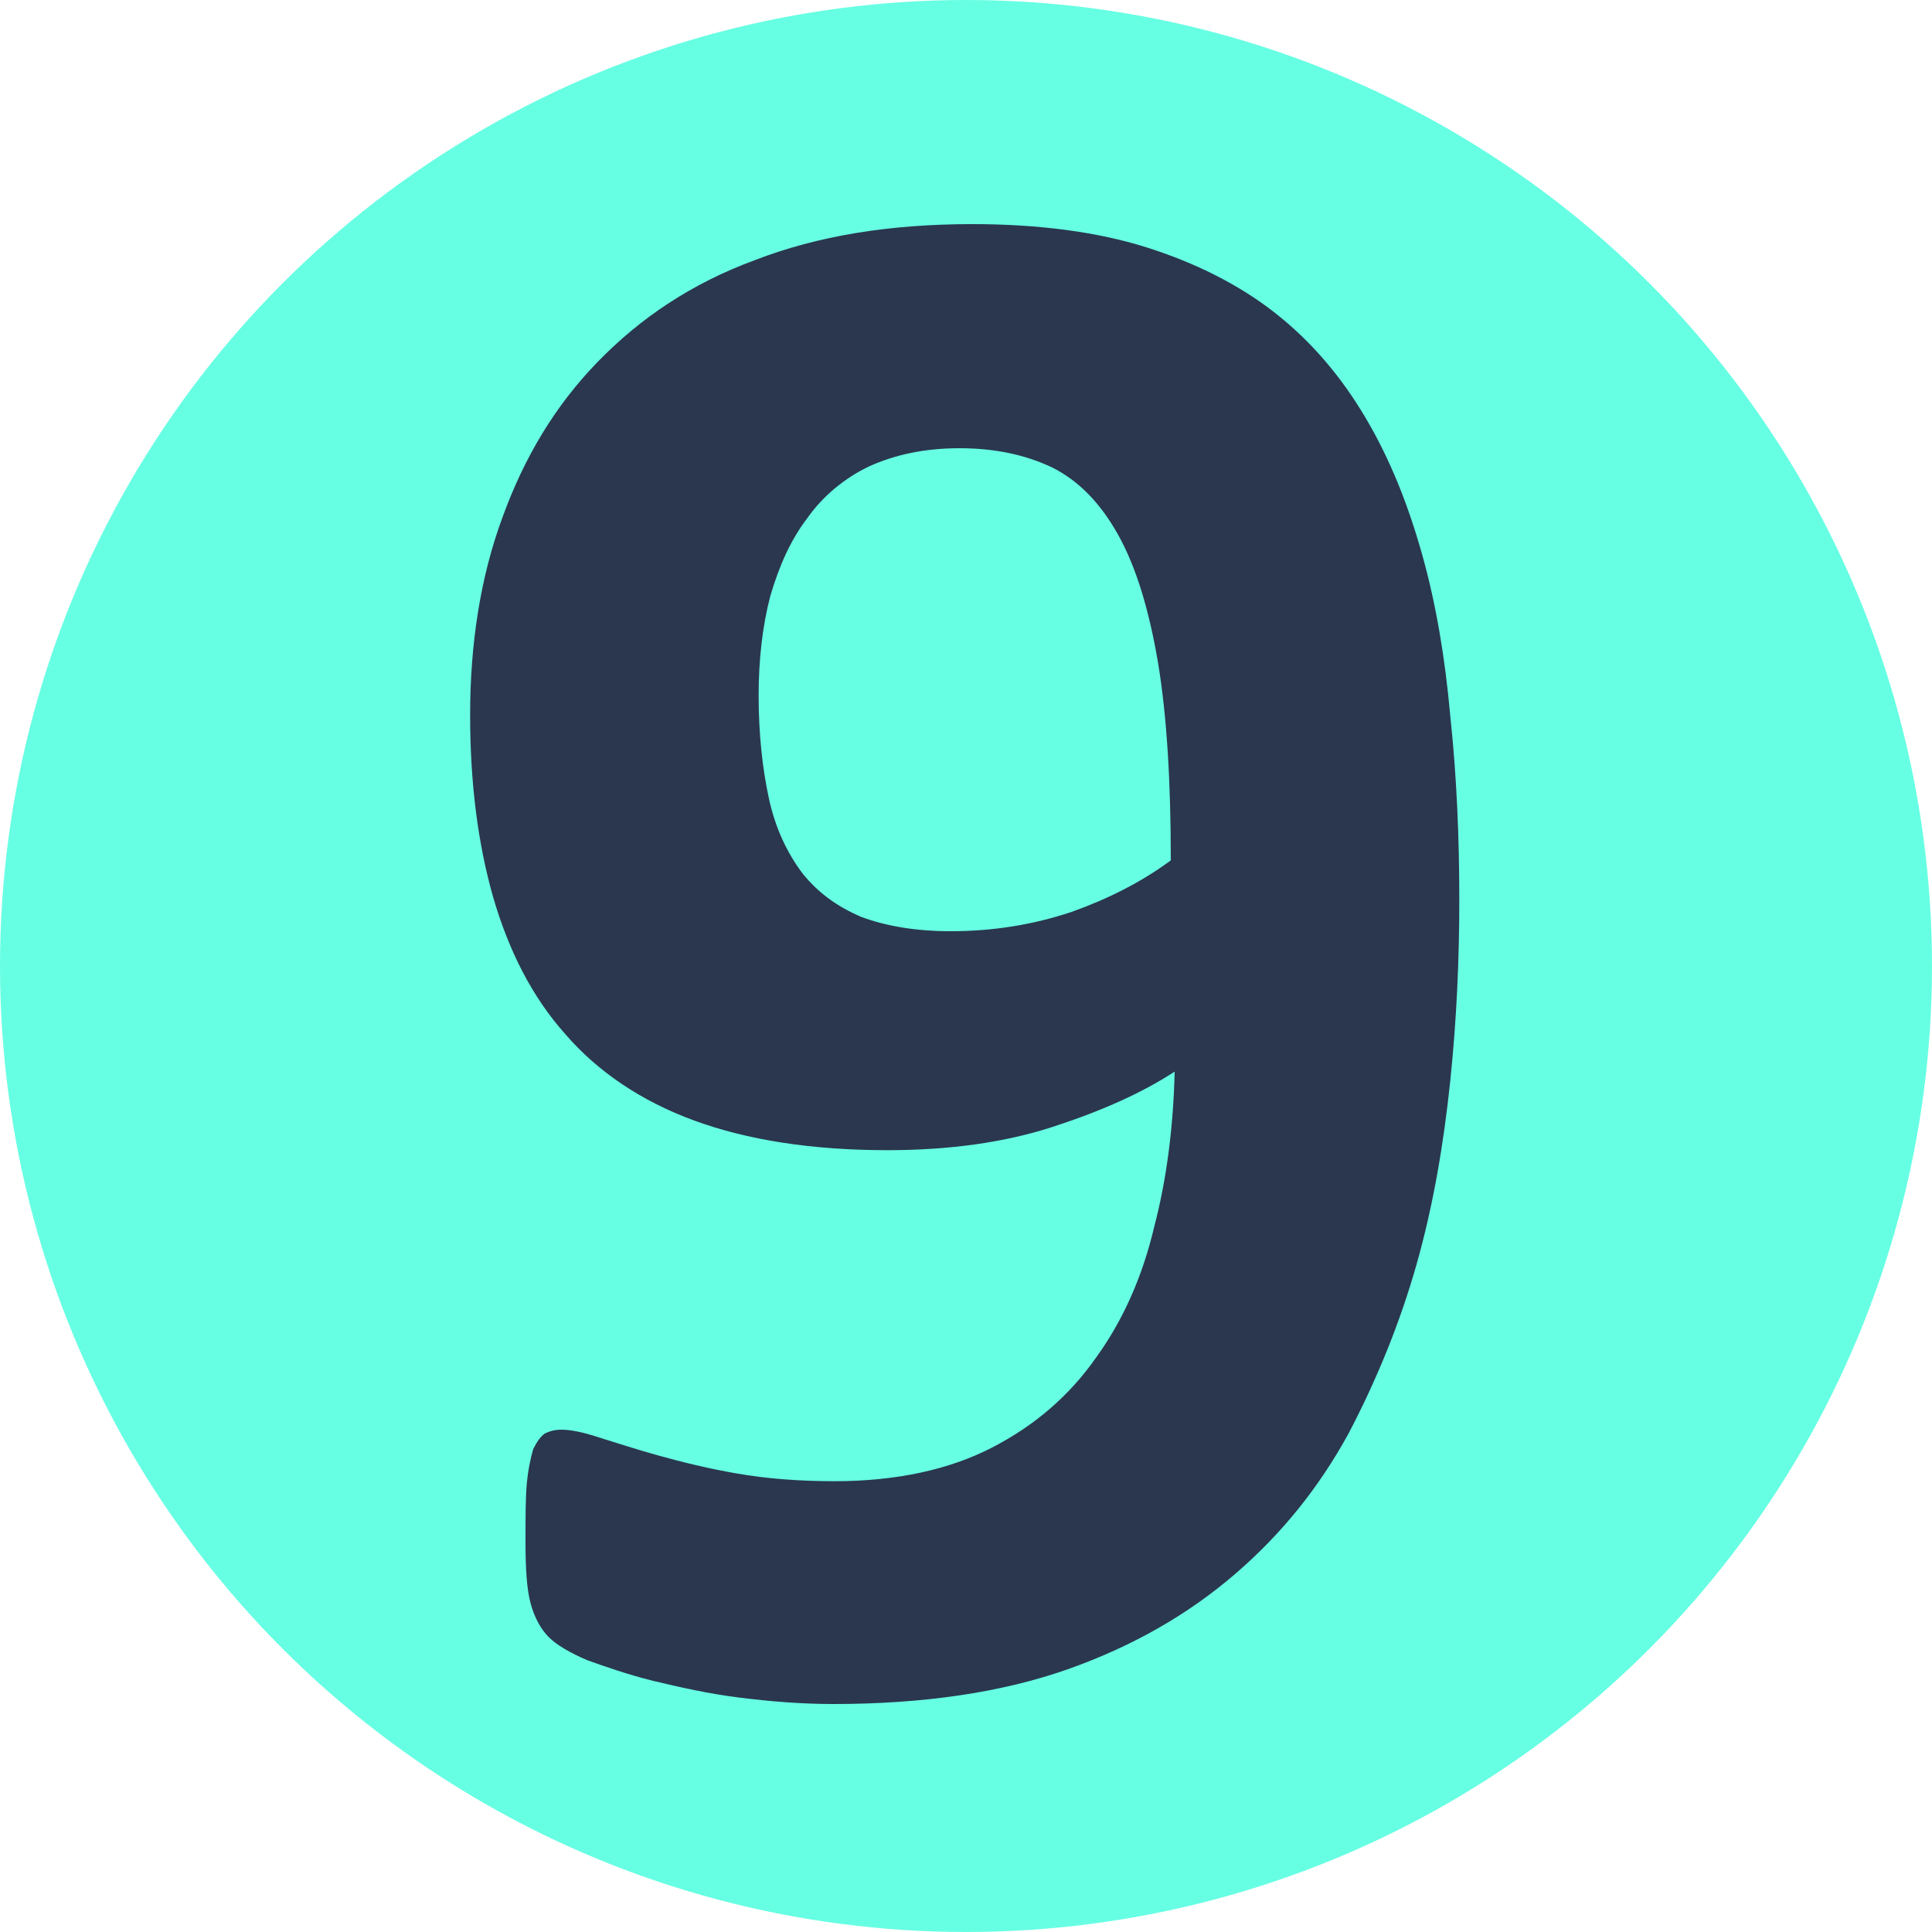 <?xml version="1.0" encoding="utf-8"?>
<!-- Generator: Adobe Illustrator 27.9.0, SVG Export Plug-In . SVG Version: 6.00 Build 0)  -->
<svg version="1.1" id="Слой_1" xmlns="http://www.w3.org/2000/svg" xmlns:xlink="http://www.w3.org/1999/xlink" x="0px" y="0px"
	 viewBox="0 0 150 150" style="enable-background:new 0 0 150 150;" xml:space="preserve">
<style type="text/css">
	.st0{fill-rule:evenodd;clip-rule:evenodd;fill:#67FFE3;}
	.st1{fill:#A3FFEE;}
	.st2{fill:#2A374F;}
	.st3{fill:#FFB92F;}
	.st4{fill:#FFFFFF;stroke:#FFFFFF;stroke-miterlimit:10;}
	.st5{fill:#46546B;}
	.st6{fill:#45546B;}
	.st7{fill:none;stroke:#FFFFFF;stroke-width:2;stroke-miterlimit:10;}
	.st8{fill:#29A9E0;stroke:#29A9E0;stroke-width:0.5;stroke-miterlimit:10;}
	.st9{fill:#F9AE3B;stroke:#FAEC21;stroke-width:0.5;stroke-miterlimit:10;}
	.st10{fill:#9CA3AF;}
	.st11{fill:#F9AE3B;}
	.st12{fill:#9DCC64;}
	.st13{fill:#EC3F83;}
	.st14{fill:#29A9E0;}
	.st15{fill:#5069AF;}
	.st16{fill:#FFFFFF;}
	.st17{opacity:0.5;fill:#FFFFFF;}
	.st18{fill:#FF9C80;}
	.st19{fill:#FFFFFF;stroke:#FFFFFF;stroke-width:0.75;stroke-miterlimit:10;}
	.st20{clip-path:url(#SVGID_00000121968138345260935560000001429983743129764785_);fill:#FFFFFF;}
	.st21{clip-path:url(#SVGID_00000010278306935709617710000011083047064405561012_);fill:#FFFFFF;}
	.st22{clip-path:url(#SVGID_00000023256696166738281640000000623987618247384717_);fill:#FFFFFF;}
	.st23{clip-path:url(#SVGID_00000139285349386049858930000010473089972524762549_);fill:#FFFFFF;}
	.st24{clip-path:url(#SVGID_00000158720637853016610590000004031980316788990372_);fill:#FFFFFF;}
	.st25{clip-path:url(#SVGID_00000103949422218915308830000004136804539217851070_);fill:#FFFFFF;}
	.st26{clip-path:url(#SVGID_00000080180974370569190980000011374191952894046080_);fill:#FFFFFF;}
	.st27{clip-path:url(#SVGID_00000121979748547189658100000002888662908271451299_);fill:#FFFFFF;}
	.st28{clip-path:url(#SVGID_00000174599980321770338070000014561872697160130216_);fill:#FFFFFF;}
	.st29{clip-path:url(#SVGID_00000089567978430780099940000007357601725824154250_);fill:#FFFFFF;}
	.st30{clip-path:url(#SVGID_00000059992452473114566710000017428556586087055545_);fill:#FFFFFF;}
	.st31{clip-path:url(#SVGID_00000036229547641231101160000014739652913154705580_);fill:#FFFFFF;}
	.st32{clip-path:url(#SVGID_00000047745670641490705110000009332800892346736291_);fill:#FFFFFF;}
	.st33{clip-path:url(#SVGID_00000011735112697843304750000012494403626171344542_);fill:#FFFFFF;}
	.st34{clip-path:url(#SVGID_00000169556738554017731840000010767691829355646619_);fill:#FFFFFF;}
	.st35{clip-path:url(#SVGID_00000111872333277102785000000013821340733528469423_);fill:#FFFFFF;}
	.st36{clip-path:url(#SVGID_00000062902084622309878420000014304650113315237303_);fill:#FFFFFF;}
	.st37{clip-path:url(#SVGID_00000082334405311113553130000017177461688494336930_);fill:#FFFFFF;}
	.st38{clip-path:url(#SVGID_00000068637225835219599020000006000714571454876832_);fill:#FFFFFF;}
	.st39{clip-path:url(#SVGID_00000102515984164198618150000013099649693594827685_);fill:#FFFFFF;}
	.st40{clip-path:url(#SVGID_00000014607432875531033410000005304281794571508925_);fill:#FFFFFF;}
	.st41{clip-path:url(#SVGID_00000134937594670580233090000003722970655773047205_);fill:#FFFFFF;}
	.st42{clip-path:url(#SVGID_00000137111778264009629130000011298774767051091635_);fill:#FFFFFF;}
	.st43{clip-path:url(#SVGID_00000101065647491554939270000004107559566788827560_);fill:#FFFFFF;}
	.st44{clip-path:url(#SVGID_00000047746151931256593780000003657789945207605891_);fill:#FFFFFF;}
	.st45{fill:#FFFFFF;stroke:#FFFFFF;stroke-width:0.25;stroke-miterlimit:10;}
	.st46{clip-path:url(#SVGID_00000129187878636215209460000008499355678183157947_);fill:#FFFFFF;}
	.st47{clip-path:url(#SVGID_00000101805763198640791990000005368821565657483965_);fill:#FFFFFF;}
	.st48{clip-path:url(#SVGID_00000010989027792315306820000011165674461393865393_);fill:#FFFFFF;}
	.st49{clip-path:url(#SVGID_00000152946864460446769630000005920926376424925101_);fill:#FFFFFF;}
	.st50{clip-path:url(#SVGID_00000111881670181240613280000002635978906429557401_);fill:#FFFFFF;}
	.st51{clip-path:url(#SVGID_00000157294646489098572540000009024994477946676616_);fill:#FFFFFF;}
	.st52{clip-path:url(#SVGID_00000028293618432568596880000010968845872105140407_);fill:#FFFFFF;}
	.st53{clip-path:url(#SVGID_00000103945734430106680770000001218387617316698271_);fill:#FFFFFF;}
	.st54{clip-path:url(#SVGID_00000056402527030647464440000007195813529051795086_);fill:#FFFFFF;}
	.st55{clip-path:url(#SVGID_00000162347367795155314650000015786318995563103894_);fill:#FFFFFF;}
	.st56{clip-path:url(#SVGID_00000050649157976173315740000011101511985176088243_);fill:#FFFFFF;}
	.st57{clip-path:url(#SVGID_00000120544912649800789870000012254934647053513399_);fill:#FFFFFF;}
	.st58{clip-path:url(#SVGID_00000052069704225980501910000011701904393615997108_);fill:#FFFFFF;}
	.st59{clip-path:url(#SVGID_00000137099773184030852260000015400096551467694230_);fill:#FFFFFF;}
	.st60{clip-path:url(#SVGID_00000138532985826676521880000002024637643102719376_);fill:#FFFFFF;}
	.st61{clip-path:url(#SVGID_00000044899967956833716730000008201373922899262399_);fill:#FFFFFF;}
	.st62{clip-path:url(#SVGID_00000082345240066794981810000005901132980589984138_);fill:#FFFFFF;}
	.st63{clip-path:url(#SVGID_00000175296233574033885590000008781757680360955271_);fill:#FFFFFF;}
	.st64{clip-path:url(#SVGID_00000093172779148569599460000000730535306113279904_);fill:#FFFFFF;}
	.st65{clip-path:url(#SVGID_00000163070160560774470400000016002240421498519454_);fill:#FFFFFF;}
	.st66{clip-path:url(#SVGID_00000178174248694202260010000017081493841044269992_);fill:#FFFFFF;}
	.st67{clip-path:url(#SVGID_00000158029506904968589480000014751024850706584507_);fill:#FFFFFF;}
	.st68{clip-path:url(#SVGID_00000031909964839547386470000018153828726155811487_);fill:#FFFFFF;}
	.st69{clip-path:url(#SVGID_00000003793106593122046210000003226893716481632431_);fill:#FFFFFF;}
	.st70{clip-path:url(#SVGID_00000174591332921349293040000000187138166342940063_);fill:#FFFFFF;}
	.st71{clip-path:url(#SVGID_00000010271597136589162390000006366785363048373437_);fill:#FFFFFF;}
	.st72{clip-path:url(#SVGID_00000152957722985217096020000007575755942191553214_);fill:#FFFFFF;}
	.st73{clip-path:url(#SVGID_00000087370585964262717360000009027471291800440709_);fill:#FFFFFF;}
	.st74{clip-path:url(#SVGID_00000132083252748798903580000011172298955441072546_);fill:#FFFFFF;}
	.st75{clip-path:url(#SVGID_00000121239424596619906160000016211392485577299131_);fill:#FFFFFF;}
	.st76{clip-path:url(#SVGID_00000070802362955591280470000009344300108215814550_);fill:#FFFFFF;}
	.st77{clip-path:url(#SVGID_00000156577726716080496430000003712262921760173194_);fill:#FFFFFF;}
	.st78{clip-path:url(#SVGID_00000117642242630297339350000015223503145131002552_);fill:#FFFFFF;}
	.st79{clip-path:url(#SVGID_00000119823320718400597610000014724845186470360206_);fill:#FFFFFF;}
	.st80{clip-path:url(#SVGID_00000133496642942148099750000014644772094282222208_);fill:#FFFFFF;}
	.st81{clip-path:url(#SVGID_00000129193458541573737820000007880067736755156106_);fill:#FFFFFF;}
	.st82{clip-path:url(#SVGID_00000174601468954061652470000000355371159483408796_);fill:#FFFFFF;}
	.st83{clip-path:url(#SVGID_00000026871602085220913820000000787110902783317430_);fill:#FFFFFF;}
	.st84{clip-path:url(#SVGID_00000074423619480113595880000014568111990202242182_);fill:#FFFFFF;}
	.st85{clip-path:url(#SVGID_00000096745585727613998680000005426485754743206542_);fill:#FFFFFF;}
	.st86{clip-path:url(#SVGID_00000079475129580383950300000011881639653917382070_);fill:#FFFFFF;}
	.st87{clip-path:url(#SVGID_00000016056429583377770590000012201220361162985391_);fill:#FFFFFF;}
	.st88{clip-path:url(#SVGID_00000173154927367510690270000014375814554145409415_);fill:#FFFFFF;}
	.st89{clip-path:url(#SVGID_00000039107725306693265270000006803657231781137556_);fill:#FFFFFF;}
	.st90{clip-path:url(#SVGID_00000075845931262103748040000002629263237473878445_);fill:#FFFFFF;}
	.st91{clip-path:url(#SVGID_00000164478405644603880950000001023316218694588823_);fill:#FFFFFF;}
	.st92{clip-path:url(#SVGID_00000133486739077354468890000014902448384907594141_);fill:#FFFFFF;}
	.st93{clip-path:url(#SVGID_00000174577773375987342210000016445623980902664605_);fill:#FFFFFF;}
	.st94{clip-path:url(#SVGID_00000117655025093900742800000008899669848547239831_);fill:#FFFFFF;}
	.st95{clip-path:url(#SVGID_00000017492753655650492310000014628252216697128338_);fill:#FFFFFF;}
	.st96{clip-path:url(#SVGID_00000041988013436359814360000015495551158244740785_);fill:#FFFFFF;}
	.st97{clip-path:url(#SVGID_00000144298061308968895790000004025110284529012660_);fill:#FFFFFF;}
	.st98{clip-path:url(#SVGID_00000175283920683777978780000015188540583704814258_);fill:#FFFFFF;}
	.st99{clip-path:url(#SVGID_00000008863748984955034440000001130011504392512912_);fill:#FFFFFF;}
	.st100{clip-path:url(#SVGID_00000116226489339763921460000016764510271217474710_);fill:#FFFFFF;}
	.st101{clip-path:url(#SVGID_00000042703692825902609220000009547808511672411312_);fill:#FFFFFF;}
	.st102{clip-path:url(#SVGID_00000049938558764132144140000001785558945755643539_);fill:#FFFFFF;}
	.st103{clip-path:url(#SVGID_00000067223078386771507860000011142751574888388531_);fill:#FFFFFF;}
	.st104{clip-path:url(#SVGID_00000121973829861452898750000003770423364716874894_);fill:#FFFFFF;}
	.st105{clip-path:url(#SVGID_00000058555440087389226810000009731953275823369897_);fill:#FFFFFF;}
	.st106{clip-path:url(#SVGID_00000143576947493174862950000009588448823228375937_);fill:#FFFFFF;}
	.st107{clip-path:url(#SVGID_00000045606888023088843580000002897919128479536549_);fill:#FFFFFF;}
	.st108{clip-path:url(#SVGID_00000172412455108948716400000013513654428927691918_);fill:#FFFFFF;}
	.st109{clip-path:url(#SVGID_00000016785574643369020500000002866968550192408248_);fill:#FFFFFF;}
	.st110{clip-path:url(#SVGID_00000137853914899359894880000016658296367864800190_);fill:#FFFFFF;}
	.st111{clip-path:url(#SVGID_00000121280623246153279790000015979379265962148505_);fill:#FFFFFF;}
	.st112{clip-path:url(#SVGID_00000001636108806459512500000006453879354591837847_);fill:#FFFFFF;}
	.st113{clip-path:url(#SVGID_00000142156049069195398170000013672840214095117456_);fill:#FFFFFF;}
	.st114{clip-path:url(#SVGID_00000100349585193760170560000000547162801235775662_);fill:#FFFFFF;}
	.st115{clip-path:url(#SVGID_00000122680361130711786210000018292828742351184773_);fill:#FFFFFF;}
	.st116{clip-path:url(#SVGID_00000098904829770126515000000004811304371845855421_);fill:#FFFFFF;}
	.st117{clip-path:url(#SVGID_00000023252604974833669680000007227837802604536729_);fill:#FFFFFF;}
	.st118{clip-path:url(#SVGID_00000025413821796779389430000016109186446977194140_);fill:#FFFFFF;}
	.st119{clip-path:url(#SVGID_00000129923219827713375630000012945978976470798009_);fill:#FFFFFF;}
	.st120{clip-path:url(#SVGID_00000065074287523914937610000013202009387898256037_);fill:#FFFFFF;}
	.st121{clip-path:url(#SVGID_00000088116913732062474520000001184659475479222947_);fill:#FFFFFF;}
	.st122{clip-path:url(#SVGID_00000070837621512739181270000016920803087573873083_);fill:#FFFFFF;}
	.st123{clip-path:url(#SVGID_00000062884575285187522170000005127404899836705440_);fill:#FFFFFF;}
	.st124{clip-path:url(#SVGID_00000001622109863843171970000015672307061576569489_);fill:#FFFFFF;}
	.st125{clip-path:url(#SVGID_00000133500095803940079690000007037431276279456685_);fill:#FFFFFF;}
	.st126{clip-path:url(#SVGID_00000035511788349978879470000016934382025985929917_);fill:#FFFFFF;}
	.st127{clip-path:url(#SVGID_00000000922338254048639140000000941459084304703153_);fill:#FFFFFF;}
	.st128{clip-path:url(#SVGID_00000039103711386851642770000002343229089194048645_);fill:#FFFFFF;}
	.st129{clip-path:url(#SVGID_00000153664888536636975500000001116257169456089772_);fill:#FFFFFF;}
	.st130{fill:#2A374F;stroke:#2A374F;stroke-miterlimit:10;}
	.st131{fill:#009045;}
	.st132{fill:#F5911E;}
	.st133{fill:#2E3190;}
	.st134{fill:#2665C9;}
	.st135{fill:#ED443B;}
	.st136{opacity:0.82;}
	.st137{fill:#E4E4E4;}
	.st138{fill:#445065;}
	.st139{fill:#FFFFFF;stroke:#FFFFFF;stroke-width:0.5;stroke-miterlimit:10;}
	.st140{fill:#FFFFFF;stroke:#FFFFFF;stroke-width:0.1;stroke-miterlimit:10;}
	.st141{fill:#39B34A;}
	.st142{fill:#FCF8E9;}
	.st143{fill:#FFFFFF;stroke:#FFFFFF;stroke-width:1.4;stroke-miterlimit:10;}
	.st144{clip-path:url(#SVGID_00000032614132339070879200000016644174337881395379_);fill:#FFFFFF;}
	.st145{clip-path:url(#SVGID_00000047750325577238865810000013852241463839857806_);fill:#FFFFFF;}
	.st146{clip-path:url(#SVGID_00000019677579278033804940000001688990380494608783_);fill:#FFFFFF;}
	.st147{clip-path:url(#SVGID_00000119094675048013002140000002935746977903015613_);fill:#FFFFFF;}
	.st148{clip-path:url(#SVGID_00000085237465950623189080000006325576564760827275_);fill:#FFFFFF;}
	.st149{clip-path:url(#SVGID_00000179617938304355830010000006462220558885054373_);fill:#FFFFFF;}
	.st150{clip-path:url(#SVGID_00000165941794529896384010000015589649301429783214_);fill:#FFFFFF;}
	.st151{clip-path:url(#SVGID_00000100356164684124007020000005790245412984685968_);fill:#FFFFFF;}
	.st152{clip-path:url(#SVGID_00000131333489839876575590000003332003433527441305_);fill:#FFFFFF;}
	.st153{clip-path:url(#SVGID_00000170263246428859912940000015594530225732974518_);fill:#FFFFFF;}
	.st154{clip-path:url(#SVGID_00000116956610508626811520000015068535971189288075_);fill:#FFFFFF;}
	.st155{clip-path:url(#SVGID_00000013884692972759824480000000700744295558144434_);fill:#FFFFFF;}
	.st156{clip-path:url(#SVGID_00000029017025538745375030000003883137570457677244_);fill:#FFFFFF;}
	.st157{clip-path:url(#SVGID_00000012469752669266720650000002341426495138098623_);fill:#FFFFFF;}
	.st158{clip-path:url(#SVGID_00000137837868678533627870000004229950220724194969_);fill:#FFFFFF;}
	.st159{clip-path:url(#SVGID_00000103243352483636305020000003268658971300366762_);fill:#FFFFFF;}
	.st160{clip-path:url(#SVGID_00000062176173529327090180000009023203735126429105_);fill:#FFFFFF;}
	.st161{clip-path:url(#SVGID_00000039116549213605409560000013789021057637053108_);fill:#FFFFFF;}
	.st162{clip-path:url(#SVGID_00000033356444542611298370000010961048251621760657_);fill:#FFFFFF;}
	.st163{clip-path:url(#SVGID_00000008128069776538122850000003857665842360395189_);fill:#FFFFFF;}
	.st164{clip-path:url(#SVGID_00000076596871362271012400000008563223592261561237_);fill:#FFFFFF;}
	.st165{clip-path:url(#SVGID_00000091005330348039627650000010066668179478989242_);fill:#FFFFFF;}
	.st166{clip-path:url(#SVGID_00000131364476937029172030000015108329047996506782_);fill:#FFFFFF;}
	.st167{clip-path:url(#SVGID_00000017484760156367865620000016569651859820470966_);fill:#FFFFFF;}
	.st168{clip-path:url(#SVGID_00000121264798612994190690000001010774034127871889_);fill:#FFFFFF;}
	.st169{clip-path:url(#SVGID_00000137091787016003415970000001270873019502135706_);fill:#FFFFFF;}
	.st170{clip-path:url(#SVGID_00000114054922050753019330000013075609276964550537_);fill:#FFFFFF;}
	.st171{clip-path:url(#SVGID_00000116956019880030979280000016310453204451954306_);fill:#FFFFFF;}
	.st172{clip-path:url(#SVGID_00000041276479747765281360000007935944842561007514_);fill:#FFFFFF;}
	.st173{clip-path:url(#SVGID_00000173132364215066390110000015274979092851889590_);fill:#FFFFFF;}
	.st174{clip-path:url(#SVGID_00000018957094162591136860000015151792285630885010_);fill:#FFFFFF;}
	.st175{clip-path:url(#SVGID_00000166640464068408601790000013429942579459199660_);fill:#FFFFFF;}
	.st176{fill:none;stroke:#2A374F;stroke-width:5;stroke-linecap:square;stroke-linejoin:round;stroke-miterlimit:10;}
	.st177{fill:none;stroke:#2A374F;stroke-width:5;stroke-linecap:square;stroke-miterlimit:10;}
	.st178{fill:none;stroke:#2A374F;stroke-width:5;stroke-miterlimit:10;}
	.st179{fill:#2A374F;stroke:#2A374F;stroke-width:4;stroke-miterlimit:10;}
	.st180{fill:#2A374F;stroke:#2A374F;stroke-width:5;stroke-miterlimit:10;}
	.st181{fill:#363636;stroke:#2A374F;stroke-width:4;stroke-miterlimit:10;}
	.st182{fill:none;stroke:#2A374F;stroke-width:4;stroke-miterlimit:10;}
	.st183{fill:#3EFFE2;}
	.st184{fill:#2A374F;stroke:#2A374F;stroke-width:2;stroke-miterlimit:10;}
	.st185{fill:none;stroke:#2A374F;stroke-width:4;stroke-linejoin:round;stroke-miterlimit:10;}
	.st186{fill:none;stroke:#2A374F;stroke-width:4;stroke-linecap:round;stroke-linejoin:round;stroke-miterlimit:10;}
	.st187{fill:none;stroke:#2A374F;stroke-width:4;stroke-linecap:round;stroke-miterlimit:10;}
	.st188{fill:none;stroke:#394553;stroke-width:4;stroke-linejoin:round;stroke-miterlimit:10;}
	.st189{fill:none;stroke:#394553;stroke-width:4;stroke-linecap:round;stroke-linejoin:round;stroke-miterlimit:10;}
	.st190{fill:none;stroke:#394553;stroke-width:4;stroke-miterlimit:10;}
	.st191{fill:none;stroke:#394553;stroke-width:7;stroke-linecap:round;stroke-linejoin:round;stroke-miterlimit:10;}
	.st192{fill:none;stroke:#2A374F;stroke-width:4;stroke-linecap:round;stroke-linejoin:round;}
	.st193{fill:none;stroke:#2A374F;stroke-width:4;stroke-linejoin:round;}
	.st194{fill:#F7B133;}
	.st195{fill:#67AEFF;}
	.st196{clip-path:url(#SVGID_00000157273795451240550350000003856879407193408913_);fill:#FFFFFF;}
	.st197{clip-path:url(#SVGID_00000076563406878487306150000002401890116127377312_);fill:#FFFFFF;}
	.st198{clip-path:url(#SVGID_00000094581933372290605490000003671390082671195044_);fill:#FFFFFF;}
	.st199{clip-path:url(#SVGID_00000169539742623594130410000008231700529746043570_);fill:#FFFFFF;}
	.st200{clip-path:url(#SVGID_00000143586298526450730190000002819952468063291037_);fill:#FFFFFF;}
	.st201{clip-path:url(#SVGID_00000132792246564712114460000000142940217863267772_);fill:#FFFFFF;}
	.st202{clip-path:url(#SVGID_00000154413796225392760460000007617176340925721262_);fill:#FFFFFF;}
	.st203{clip-path:url(#SVGID_00000028287858672978275040000009979699768776297150_);fill:#FFFFFF;}
	.st204{clip-path:url(#SVGID_00000052797647841510020760000008793540245860300185_);fill:#FFFFFF;}
	.st205{clip-path:url(#SVGID_00000119113075854554826160000002182805024976250498_);fill:#FFFFFF;}
	.st206{clip-path:url(#SVGID_00000183249143632316515390000005254075472195196308_);fill:#FFFFFF;}
	.st207{clip-path:url(#SVGID_00000117643393405849417620000013503765560638661309_);fill:#FFFFFF;}
	.st208{clip-path:url(#SVGID_00000099622080513836507350000013813251660741840804_);fill:#FFFFFF;}
	.st209{clip-path:url(#SVGID_00000169551219316376098070000005784520205308005020_);fill:#FFFFFF;}
	.st210{clip-path:url(#SVGID_00000080897117257929130910000004520753769350559879_);fill:#FFFFFF;}
	.st211{clip-path:url(#SVGID_00000048465594336949959120000001375611481116386452_);fill:#FFFFFF;}
	.st212{clip-path:url(#SVGID_00000106118067205710834260000011914420175457869480_);fill:#FFFFFF;}
	.st213{clip-path:url(#SVGID_00000028303520351910226270000008140906035284853393_);fill:#FFFFFF;}
	.st214{clip-path:url(#SVGID_00000152230627642627319080000006376391008164405680_);fill:#FFFFFF;}
	.st215{clip-path:url(#SVGID_00000143608275434743169150000005338509604640722872_);fill:#FFFFFF;}
	.st216{clip-path:url(#SVGID_00000085221431924919750160000004826446035281275818_);fill:#FFFFFF;}
	.st217{clip-path:url(#SVGID_00000037659899254796527970000011521646888152476325_);fill:#FFFFFF;}
	.st218{clip-path:url(#SVGID_00000137842933634343461250000013962005761659084185_);fill:#FFFFFF;}
	.st219{clip-path:url(#SVGID_00000155838070408598264380000017755927567675500465_);fill:#FFFFFF;}
	.st220{clip-path:url(#SVGID_00000154407595908836768760000000929056179743922612_);fill:#FFFFFF;}
	.st221{opacity:0.7;}
	.st222{fill:#67FFE3;}
	.st223{opacity:0.7;clip-path:url(#SVGID_00000160903545138207205320000000413065010169337531_);}
	.st224{clip-path:url(#SVGID_00000160903545138207205320000000413065010169337531_);}
	.st225{opacity:0.7;clip-path:url(#SVGID_00000094579463362270962870000018353297162904831364_);}
	.st226{clip-path:url(#SVGID_00000094579463362270962870000018353297162904831364_);}
</style>
<circle class="st222" cx="75" cy="75" r="75"/>
<g>
	<path class="st2" d="M113.3,69.9c0,4.5-0.2,9.2-0.7,14c-0.5,4.8-1.3,9.6-2.6,14.2c-1.3,4.6-3.1,9-5.3,13.2
		c-2.3,4.2-5.2,7.8-8.8,10.9c-3.6,3.1-7.9,5.6-13,7.4c-5.1,1.8-11.2,2.7-18.2,2.7c-2.5,0-4.9-0.2-7.3-0.5c-2.4-0.3-4.6-0.8-6.7-1.3
		c-2-0.5-3.7-1.1-5.1-1.6c-1.4-0.6-2.4-1.2-3-1.8c-0.6-0.6-1.1-1.5-1.4-2.6c-0.3-1.1-0.4-2.7-0.4-4.8c0-1.9,0-3.4,0.1-4.5
		c0.1-1.1,0.3-2,0.5-2.7c0.3-0.6,0.6-1,0.9-1.2c0.4-0.2,0.8-0.3,1.3-0.3c0.7,0,1.7,0.2,2.9,0.6c1.3,0.4,2.8,0.9,4.6,1.4
		s3.8,1,6.1,1.4c2.3,0.4,4.8,0.6,7.6,0.6c4.8,0,8.9-0.9,12.2-2.6c3.3-1.7,6-4,8.1-7c2.1-2.9,3.6-6.3,4.5-10.1
		c1-3.8,1.5-7.9,1.6-12.1c-2.6,1.7-5.8,3.1-9.5,4.3c-3.7,1.2-8,1.8-12.8,1.8c-5.9,0-10.9-0.8-15-2.3s-7.5-3.8-10-6.7
		c-2.6-2.9-4.4-6.5-5.6-10.6c-1.2-4.2-1.8-8.9-1.8-14.2c0-5.5,0.8-10.7,2.5-15.3c1.7-4.7,4.1-8.7,7.4-12.1c3.3-3.4,7.3-6.1,12.2-7.9
		c4.9-1.9,10.5-2.8,16.9-2.8c5.1,0,9.7,0.6,13.5,1.8s7.2,2.9,10,5.1c2.8,2.2,5.1,4.9,7,8.1c1.9,3.2,3.3,6.7,4.4,10.6
		c1.1,3.9,1.8,8.1,2.2,12.6C113.1,60.3,113.3,65,113.3,69.9z M90.9,66.8c0-6.1-0.3-11.2-1-15.4c-0.7-4.1-1.7-7.4-3.1-9.9
		c-1.4-2.5-3.1-4.2-5.1-5.2c-2.1-1-4.5-1.5-7.2-1.5c-2.7,0-5,0.5-7,1.4c-1.9,0.9-3.6,2.3-4.8,4c-1.3,1.7-2.2,3.7-2.9,6.1
		c-0.6,2.3-0.9,4.9-0.9,7.7c0,3,0.3,5.7,0.8,8c0.5,2.3,1.4,4.2,2.6,5.8c1.2,1.5,2.7,2.6,4.6,3.4c1.9,0.7,4.2,1.1,6.9,1.1
		c3.3,0,6.4-0.5,9.4-1.5C86,69.8,88.6,68.5,90.9,66.8z"/>
</g>
</svg>

